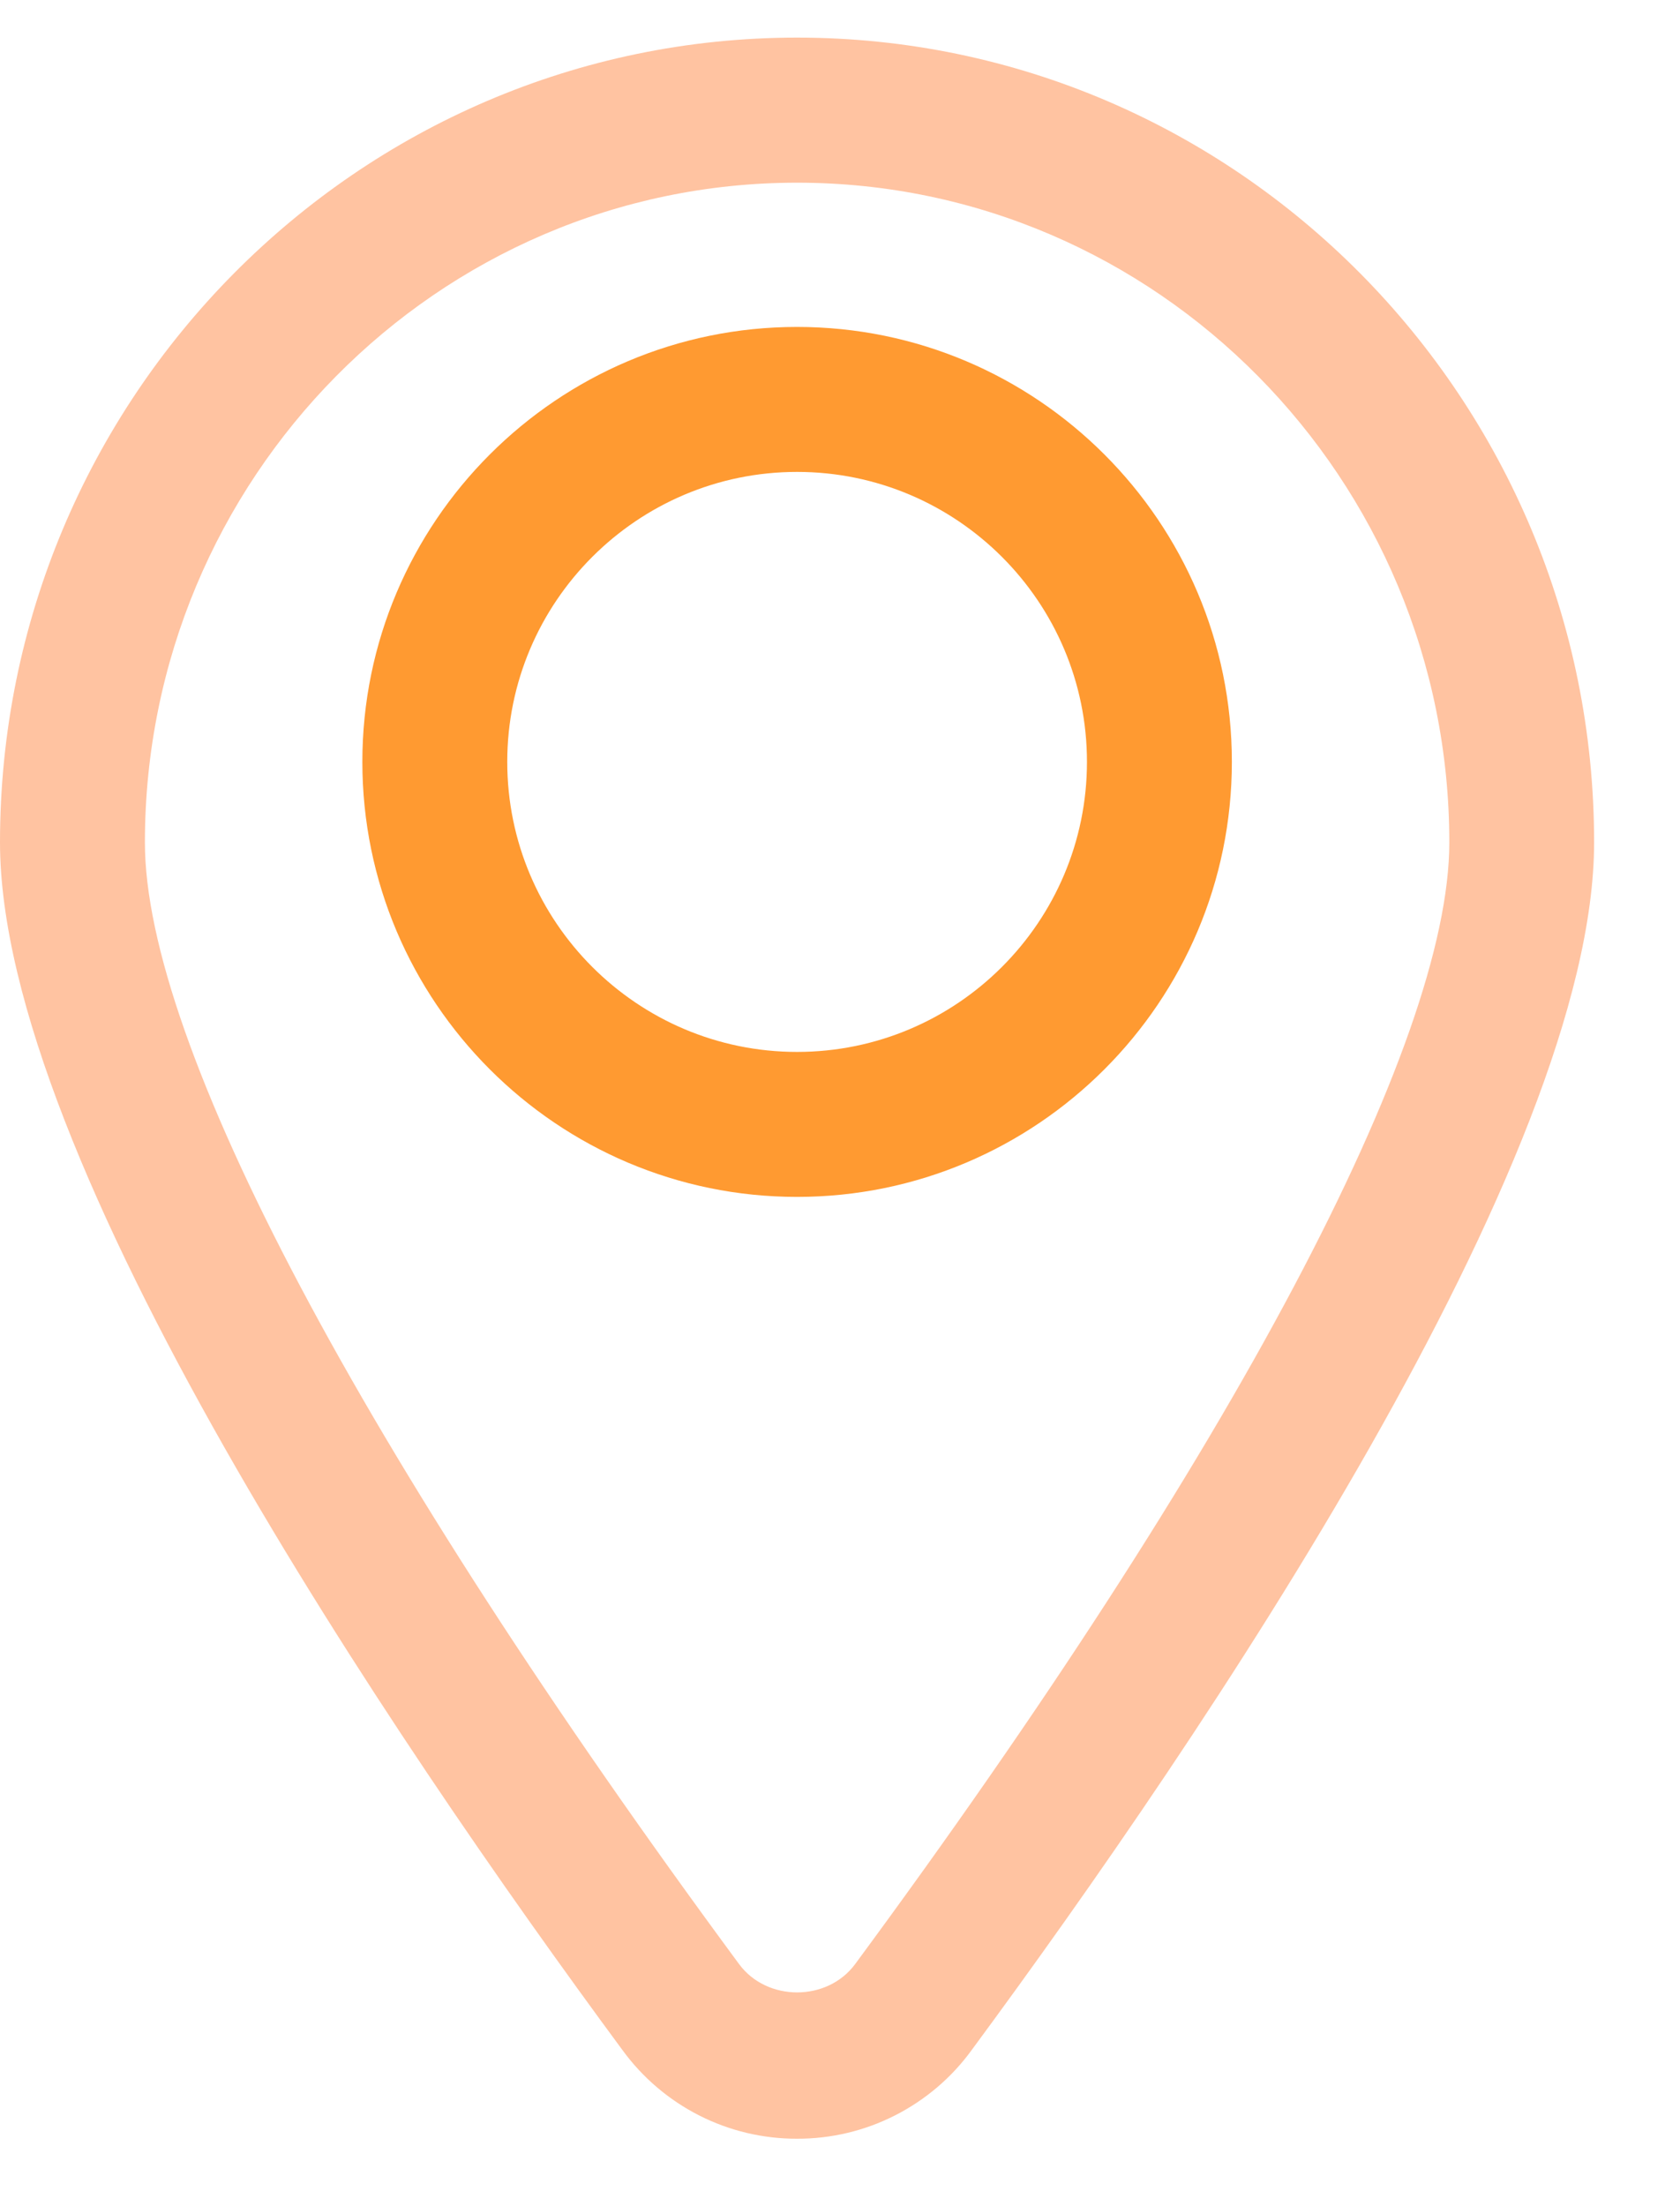 <svg width="16" height="21" viewBox="0 0 16 21" fill="none" xmlns="http://www.w3.org/2000/svg">
<path d="M7.591 20.358C7.267 20.359 6.947 20.283 6.658 20.136C6.369 19.989 6.119 19.776 5.928 19.514C3.714 16.515 0 11.032 0 8.018C0 3.794 3.406 0.358 7.591 0.358C11.777 0.358 15.182 3.794 15.182 8.018C15.182 11.032 11.468 16.515 9.254 19.514C9.064 19.776 8.813 19.989 8.524 20.136C8.235 20.283 7.915 20.359 7.591 20.358ZM7.591 1.739C4.167 1.739 1.38 4.556 1.38 8.019C1.38 9.931 3.443 13.823 7.039 18.696C7.304 19.055 7.879 19.055 8.144 18.696C11.74 13.823 13.803 9.932 13.803 8.019C13.803 4.556 11.015 1.739 7.591 1.739Z" fill="#FFC3A1"/>
<path d="M7.591 11.393C5.308 11.393 3.451 9.536 3.451 7.252C3.451 4.969 5.308 3.112 7.591 3.112C9.875 3.112 11.732 4.969 11.732 7.252C11.732 9.536 9.875 11.393 7.591 11.393ZM7.591 4.492C6.069 4.492 4.831 5.73 4.831 7.252C4.831 8.775 6.069 10.013 7.591 10.013C9.114 10.013 10.352 8.775 10.352 7.252C10.352 5.73 9.114 4.492 7.591 4.492Z" fill="#FF9A31"/>
</svg>
